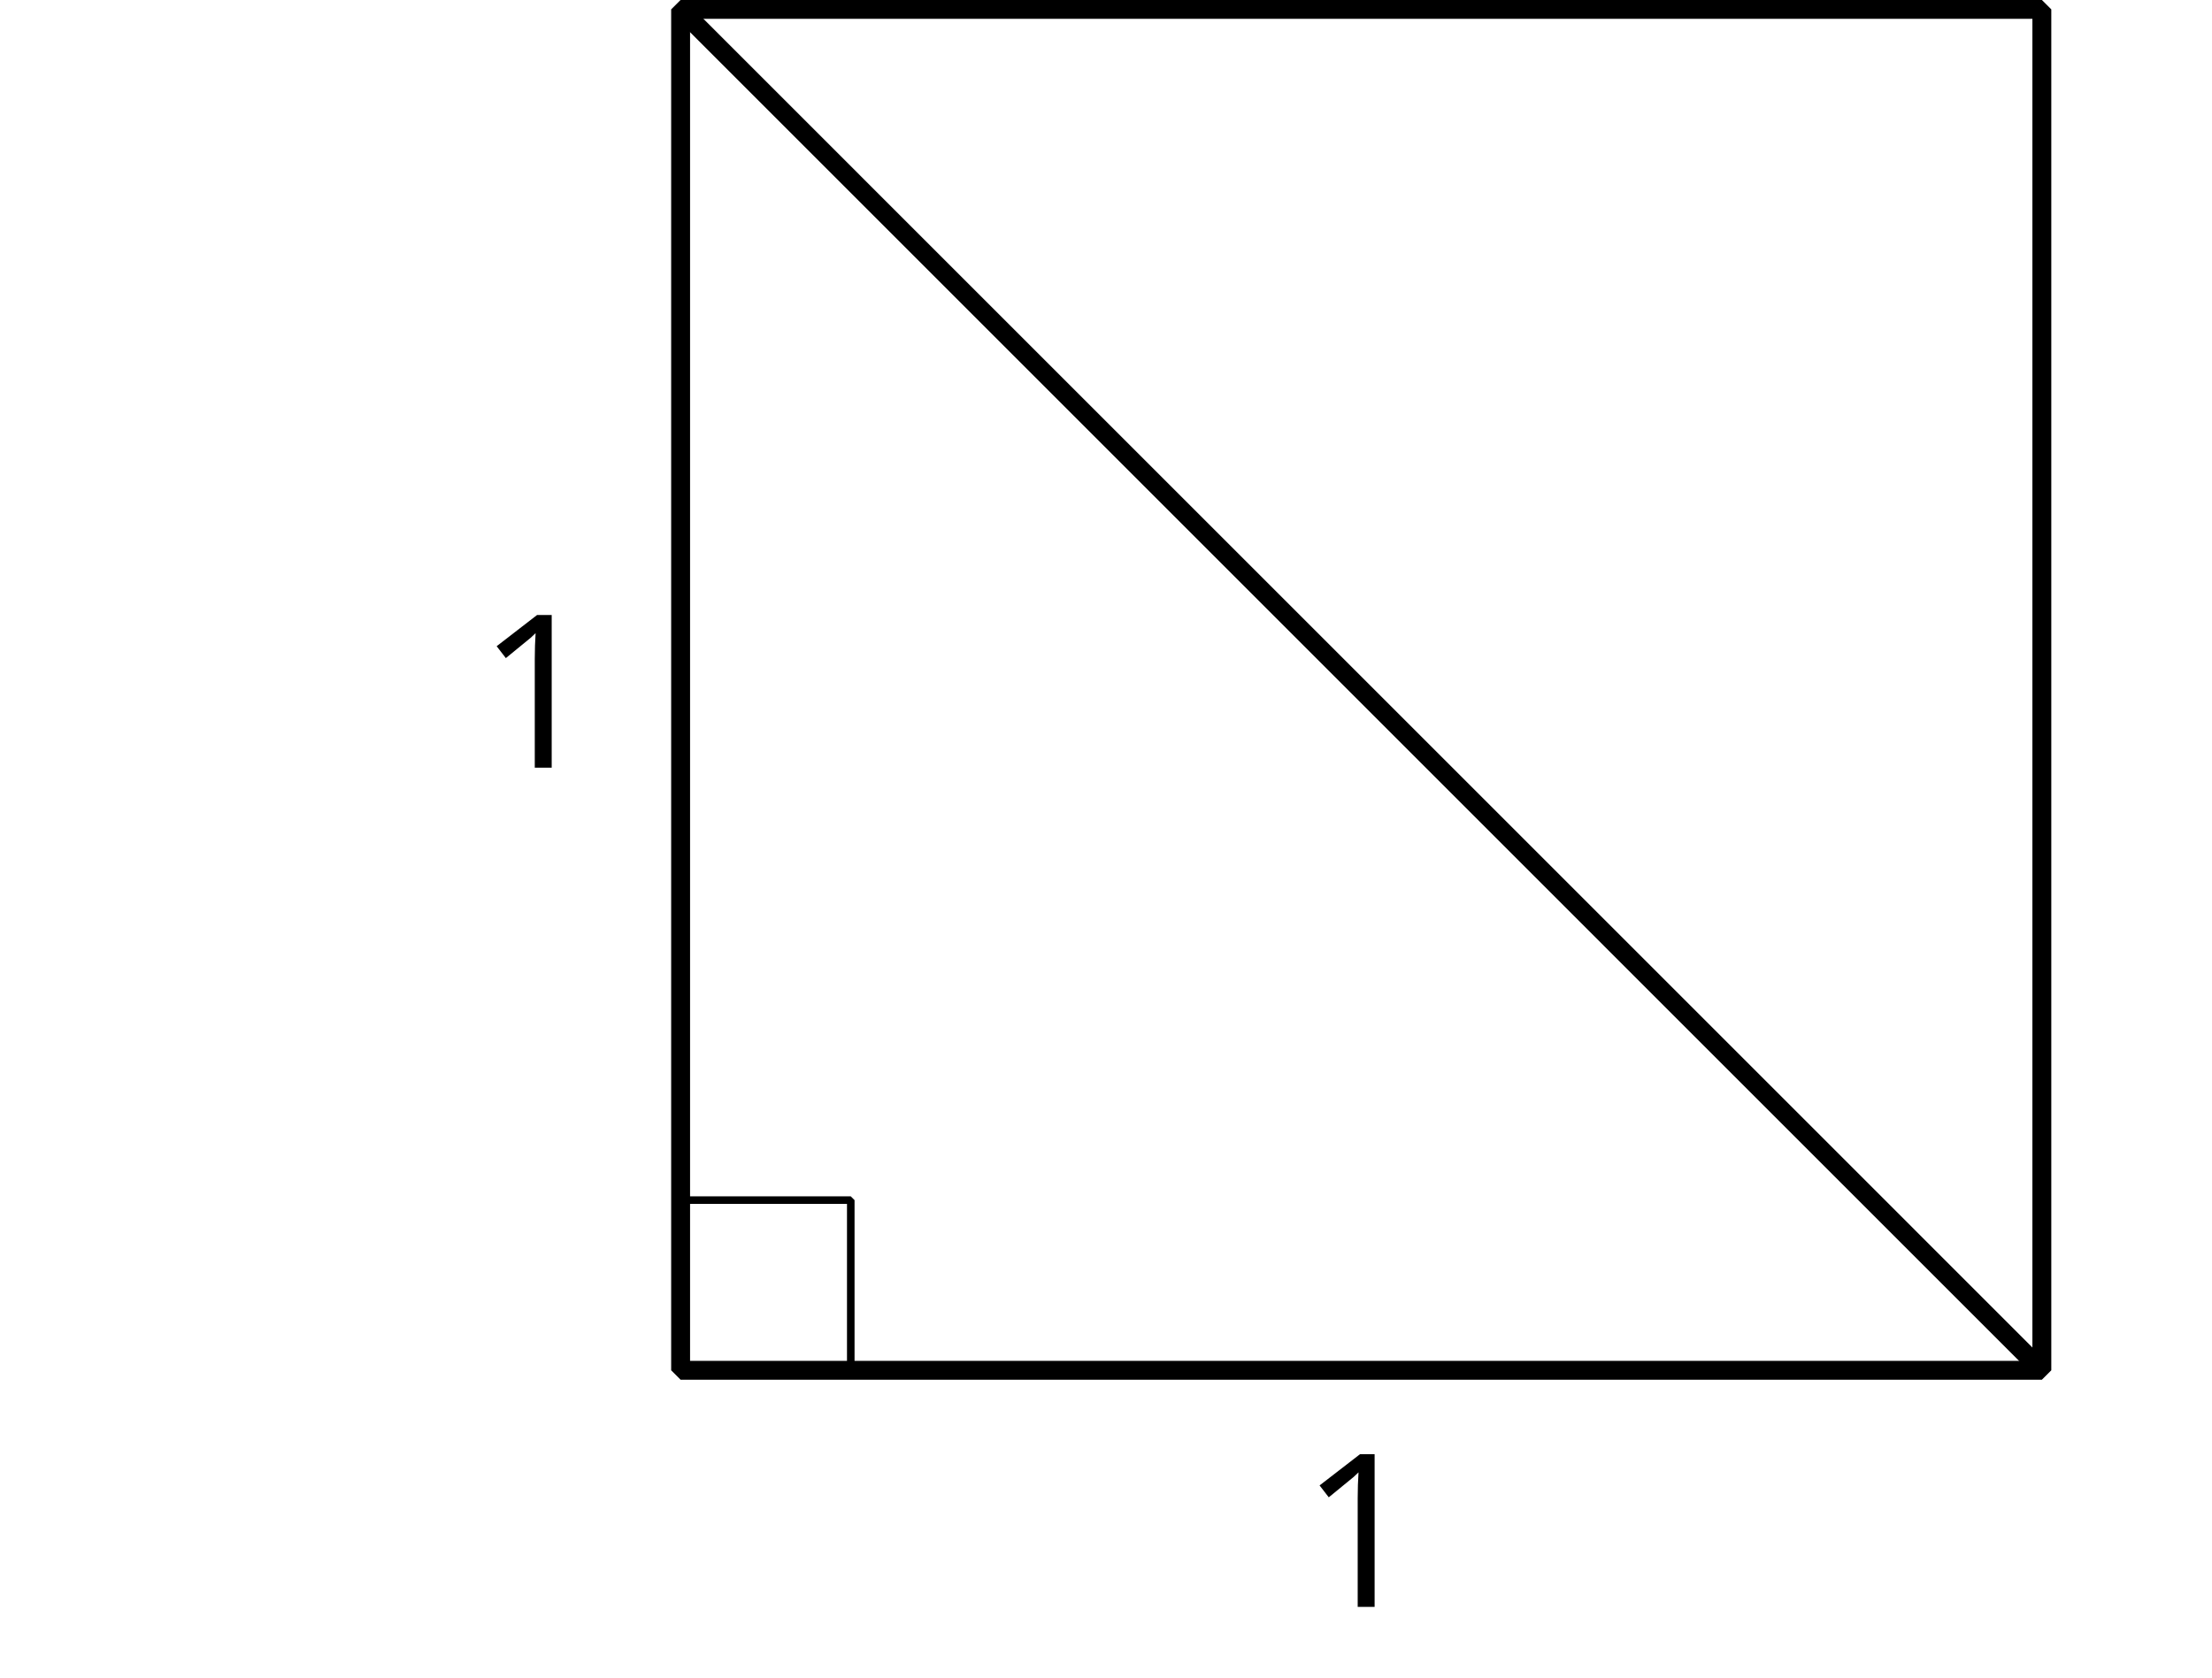 <?xml version='1.0' encoding='UTF-8'?>
<!-- This file was generated by dvisvgm 2.1.3 -->
<svg height='88.801pt' version='1.1' viewBox='-72 -72 117 88.801' width='117pt' xmlns='http://www.w3.org/2000/svg' xmlns:xlink='http://www.w3.org/1999/xlink'>
<defs>
<path d='M3.95 0V-8.077H3.177L1.039 -6.425L1.525 -5.796C2.304 -6.431 2.746 -6.79 2.84 -6.873S3.022 -7.039 3.099 -7.116C3.072 -6.691 3.055 -6.238 3.055 -5.757V0H3.95Z' id='g1-17'/>
</defs>
<g id='page1'>
<path d='M-36 0.5V-71.504H36V0.5Z' fill='none' stroke='#000000' stroke-linejoin='bevel' stroke-miterlimit='10.037' stroke-width='1'/>
<path d='M36 0.5L-36 -71.504' fill='none' stroke='#000000' stroke-linejoin='bevel' stroke-miterlimit='10.037' stroke-width='1'/>
<g transform='matrix(1 0 0 1 -10.769 -31.883)'>
<use x='-36' xlink:href='#g1-17' y='0.498'/>
</g>
<g transform='matrix(1 0 0 1 32.758 12.518)'>
<use x='-36' xlink:href='#g1-17' y='0.498'/>
</g>
<path d='M-27 0.5V-8.504H-36' fill='none' stroke='#000000' stroke-linejoin='bevel' stroke-miterlimit='10.037' stroke-width='0.4'/>
</g>
</svg>